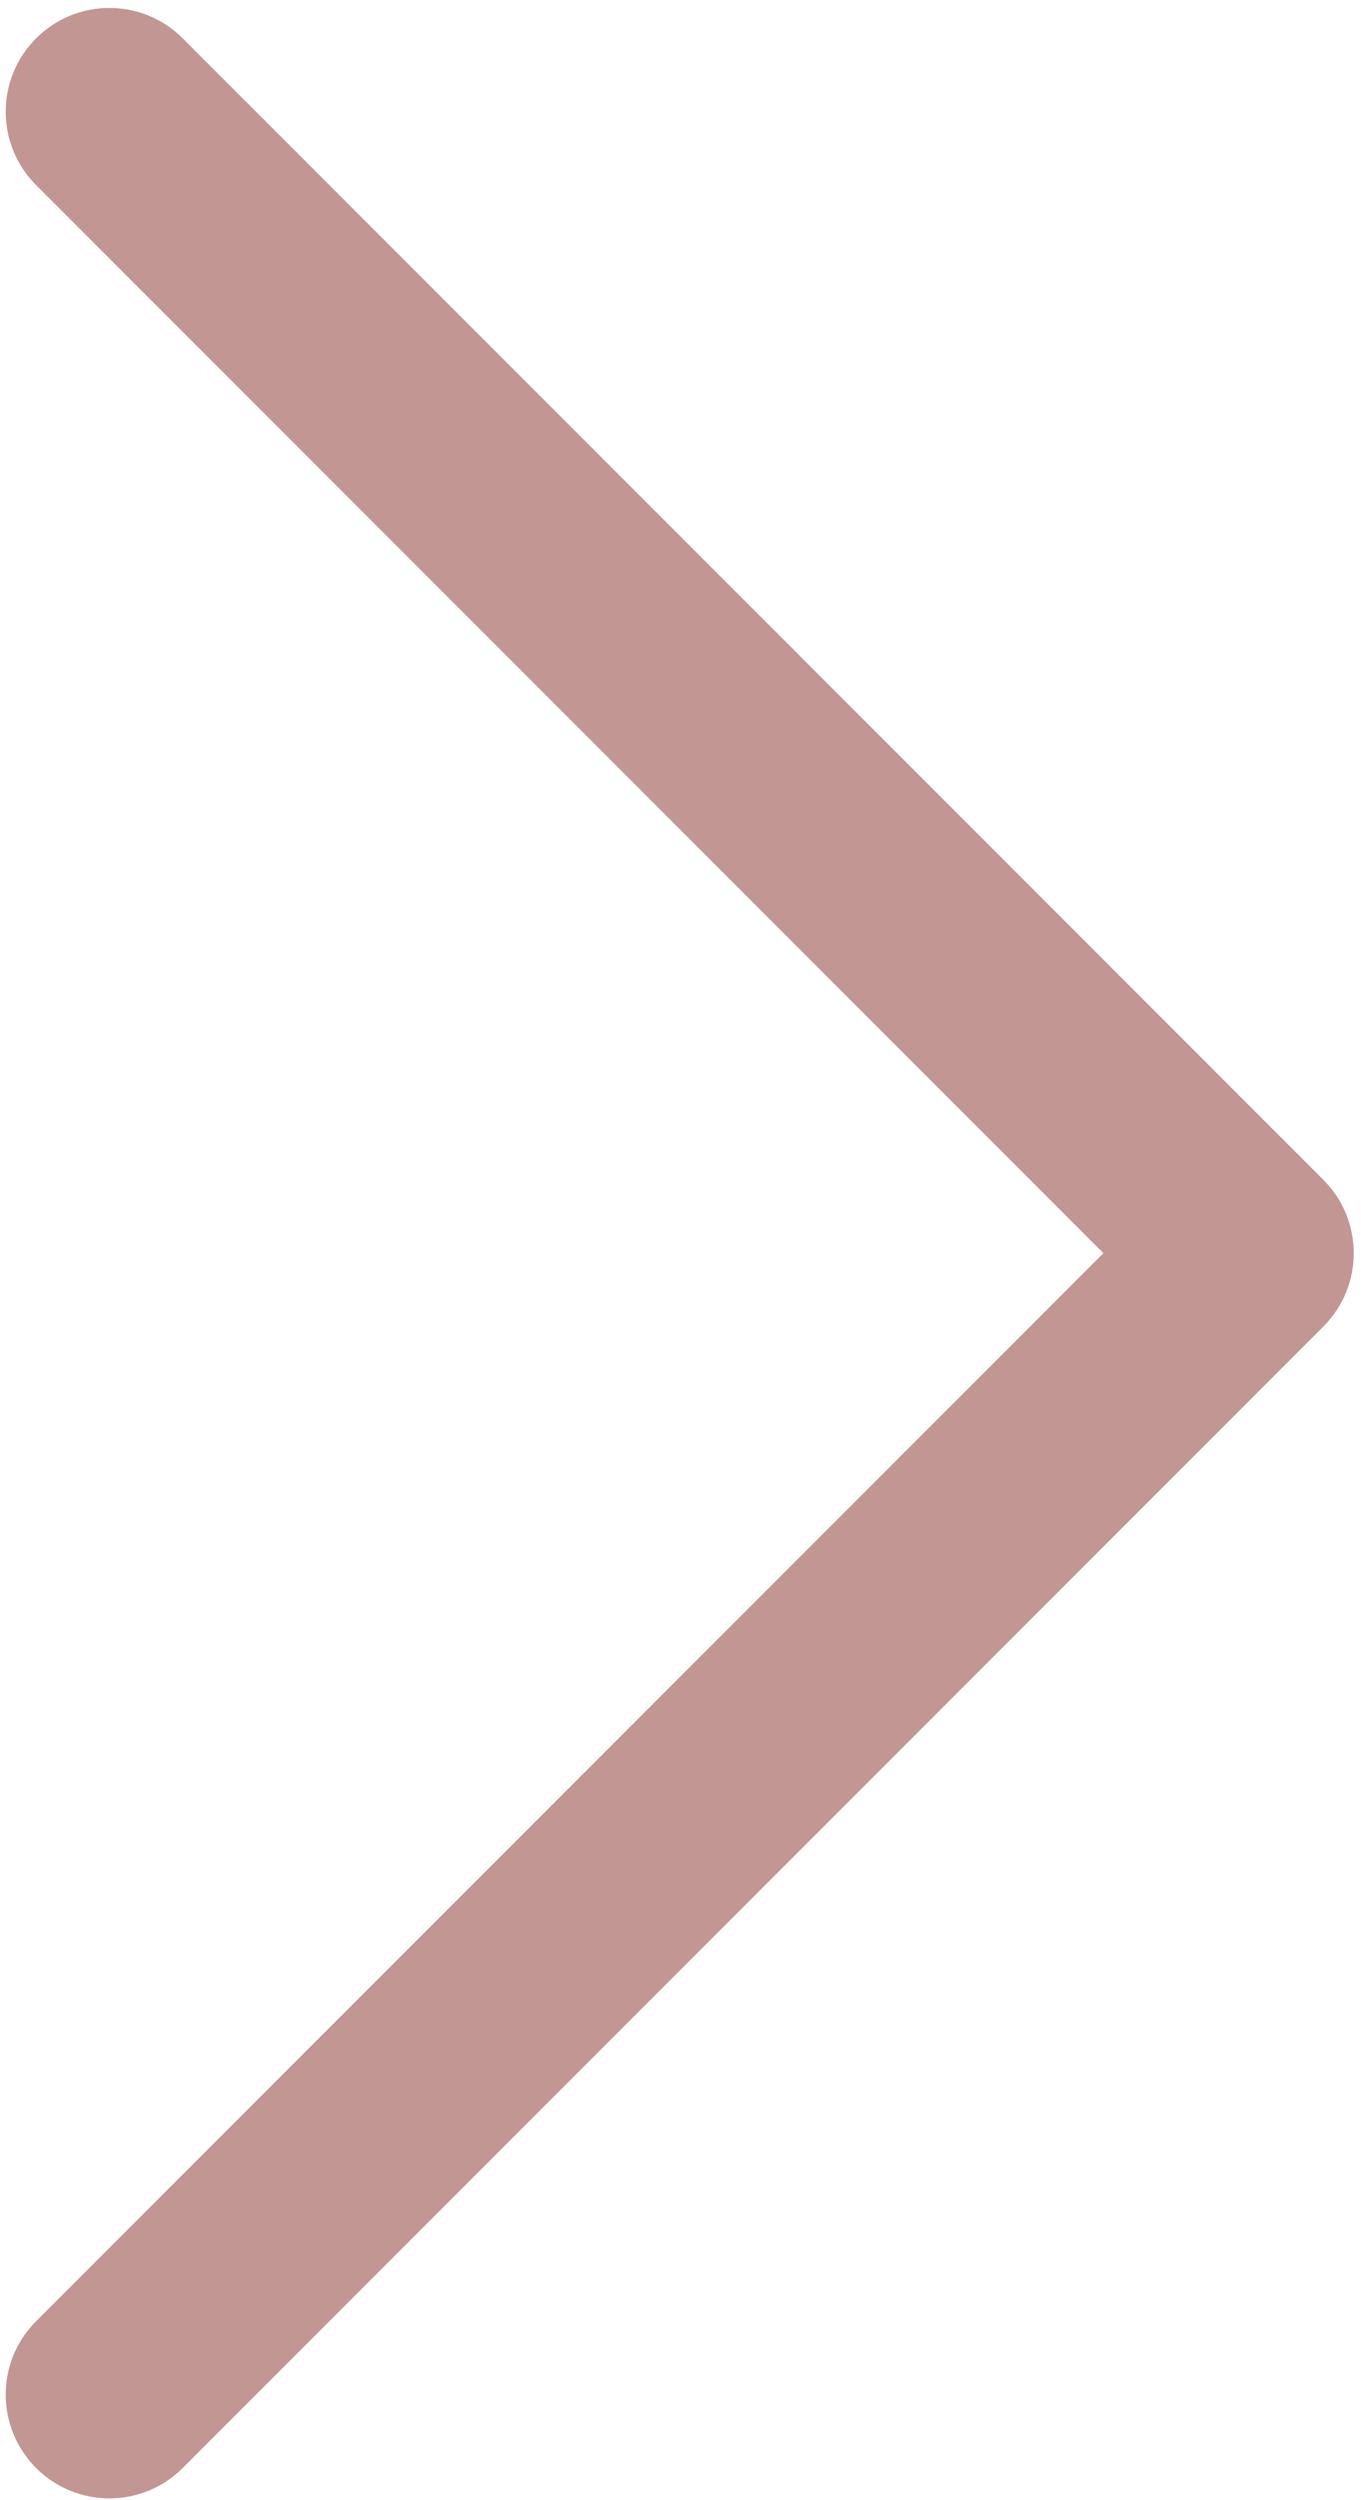 <?xml version="1.0" encoding="UTF-8"?> <svg xmlns="http://www.w3.org/2000/svg" width="140" height="257" viewBox="0 0 140 257" fill="none"> <path d="M3.713 3.943C7.88 -0.224 14.63 -0.224 18.796 3.943L136.129 121.276C140.296 125.443 140.296 132.193 136.129 136.359L18.796 253.692C16.713 255.775 13.983 256.817 11.254 256.817C8.525 256.817 5.796 255.775 3.712 253.692C-0.455 249.525 -0.455 242.775 3.712 238.609L113.504 128.818L3.712 19.026C-0.454 14.86 -0.454 8.11 3.713 3.943Z" fill="#C29692"></path> </svg> 